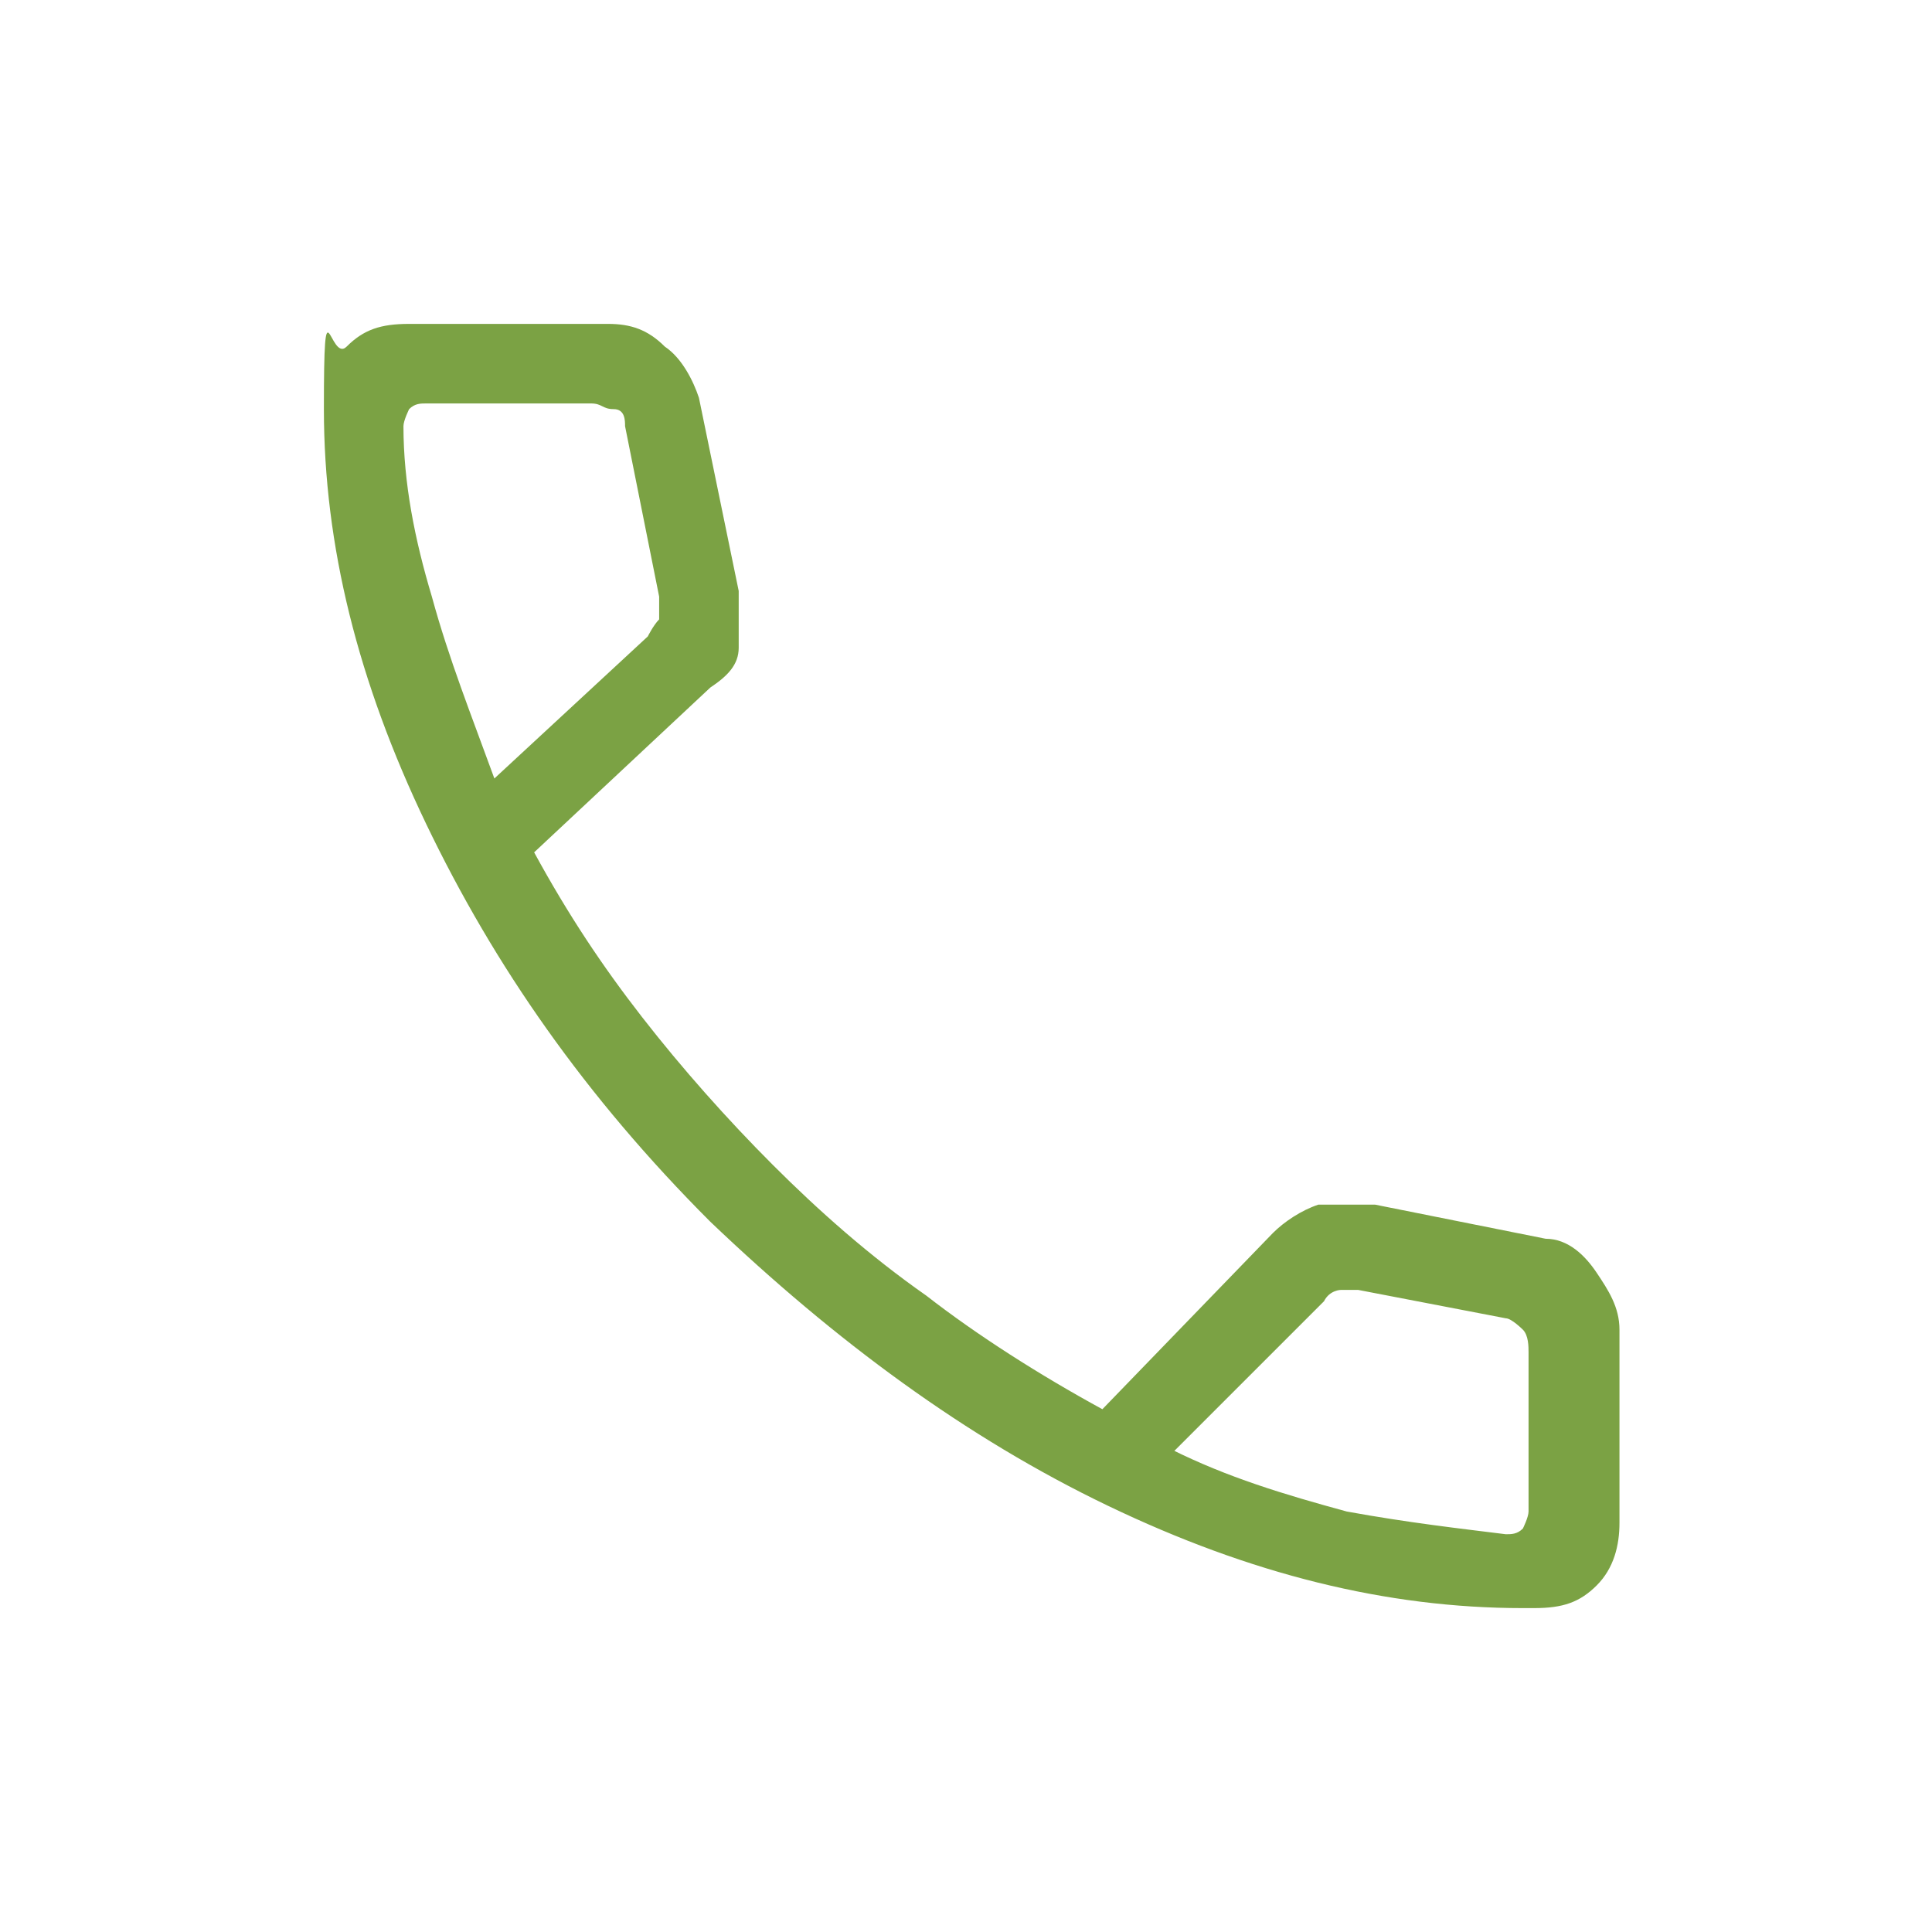 <?xml version="1.0" encoding="UTF-8"?>
<svg id="Layer_1" xmlns="http://www.w3.org/2000/svg" version="1.1" viewBox="0 0 34 34">
  <!-- Generator: Adobe Illustrator 29.3.1, SVG Export Plug-In . SVG Version: 2.1.0 Build 151)  -->
  <defs>
    <style>
      .st0 {
        fill: #7ba244;
      }
    </style>
  </defs>
  <g id="call_x5F_FILL0_x5F_wght200_x5F_GRAD0_x5F_opsz24_1">
    <path id="Vector" class="st0" d="M26.8,28.3c-2.4,0-4.8-.6-7.3-1.8-2.5-1.2-4.8-2.9-7-5-2.2-2.2-3.8-4.5-5-7-1.2-2.5-1.8-4.9-1.8-7.3s.1-.8.4-1.1c.3-.3.6-.4,1.1-.4h3.5c.4,0,.7.1,1,.4.3.2.5.6.6.9l.7,3.4c0,.4,0,.7,0,1,0,.3-.2.5-.5.7l-3.1,2.9c.6,1.1,1.2,2,1.9,2.9.7.9,1.5,1.8,2.3,2.6.8.8,1.7,1.6,2.7,2.3.9.7,2,1.4,3.1,2l3-3.1c.2-.2.5-.4.8-.5.3,0,.6,0,1,0l3,.6c.4,0,.7.3.9.6.2.3.4.6.4,1v3.4c0,.4-.1.8-.4,1.1-.3.3-.6.4-1.1.4ZM8.7,13.7l2.7-2.5c0,0,.1-.2.2-.3,0-.1,0-.2,0-.4l-.6-3c0-.1,0-.3-.2-.3s-.2-.1-.4-.1h-2.9c-.1,0-.2,0-.3.1,0,0-.1.2-.1.3,0,1,.2,2,.5,3,.3,1.1.7,2.1,1.1,3.2ZM20.6,25.5c1,.5,2,.8,3.1,1.1,1.1.2,2,.3,2.8.4.1,0,.2,0,.3-.1,0,0,.1-.2.1-.3v-2.8c0-.1,0-.3-.1-.4,0,0-.2-.2-.3-.2l-2.6-.5c-.1,0-.2,0-.3,0,0,0-.2,0-.3.2l-2.7,2.7Z"/>
  </g>
</svg>